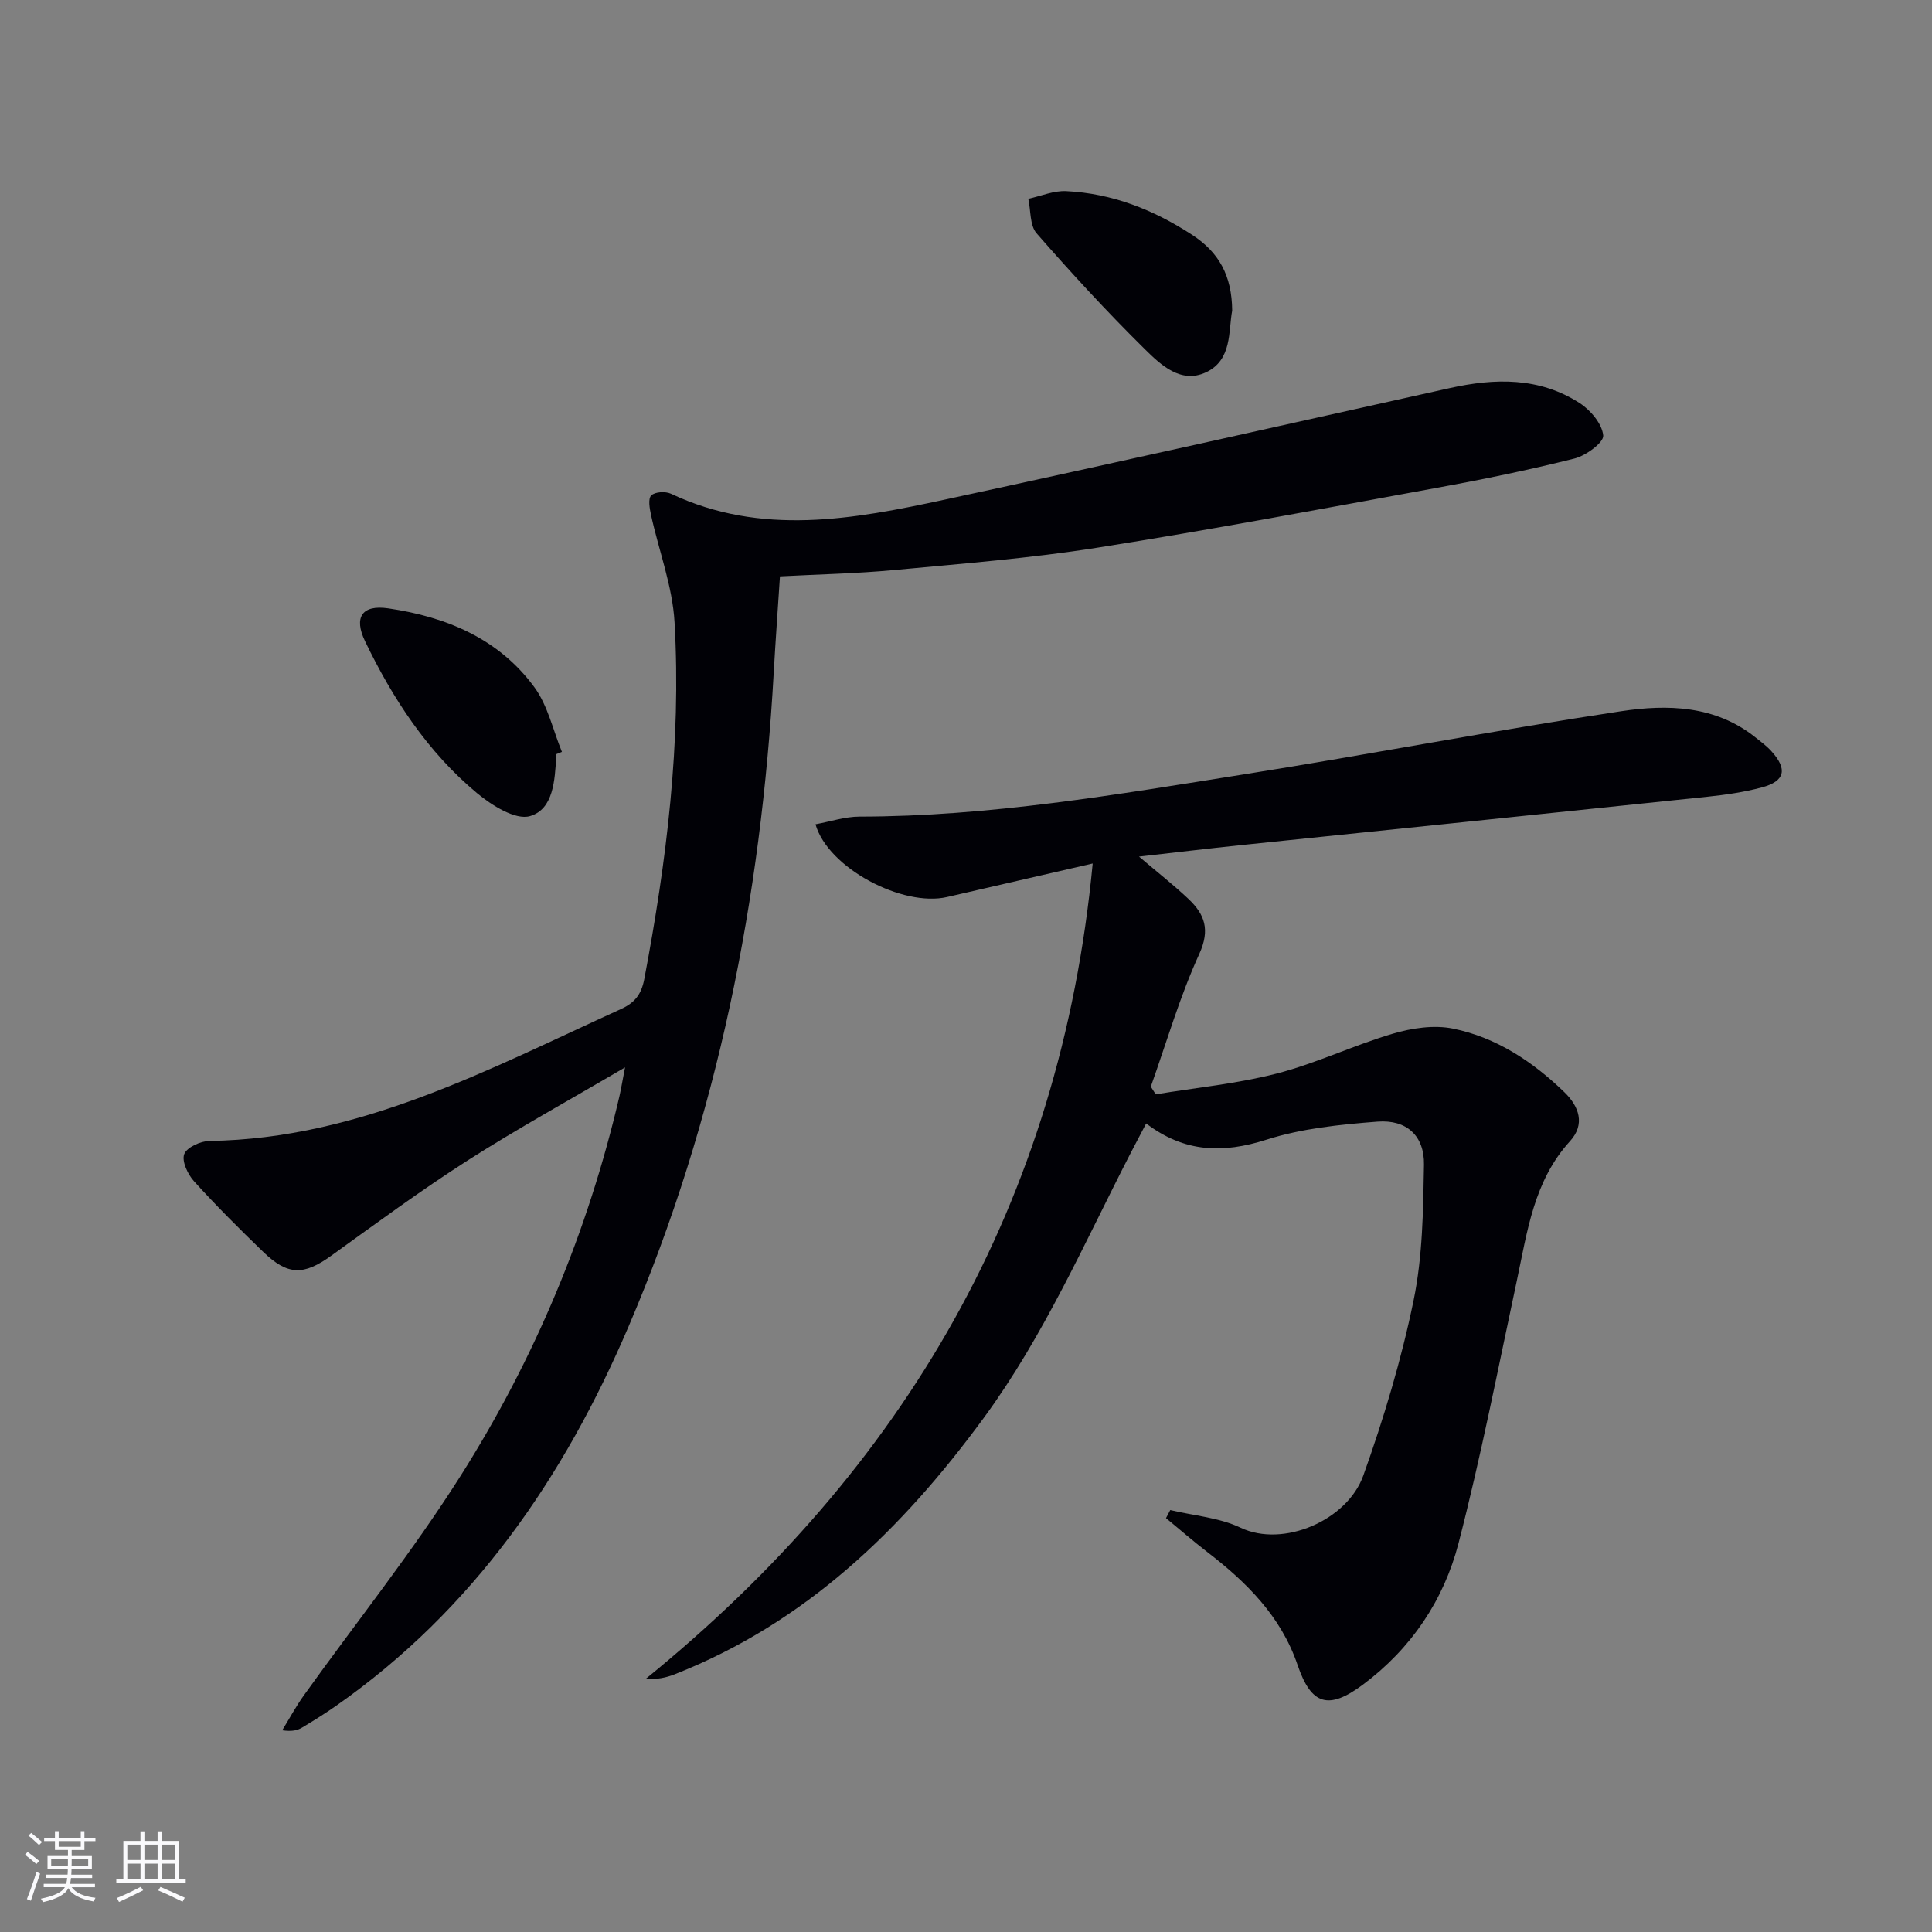 <svg enable-background="new 0 0 400 400" viewBox="0 0 400 400" xmlns="http://www.w3.org/2000/svg"><rect x="0" y="0" width="400" height="400" fill="#808080" stroke="none"/><g fill="#010106"><path d="m226.23 178.78c-10.83 2.49-20.49 4.71-30.15 6.94-9.21 2.12-24.67-6-27.24-15.06 3.08-.56 6.09-1.58 9.1-1.59 26.89-.02 53.28-4.57 79.68-8.76 26.06-4.13 51.99-9.14 78.09-13.07 9.5-1.43 19.37-1.21 27.65 5.36 1.17.93 2.4 1.83 3.39 2.93 3.39 3.74 2.82 6.22-2 7.5-3.67.98-7.49 1.53-11.28 1.93-32.19 3.38-64.39 6.68-96.59 10.02-6.73.7-13.45 1.51-21.06 2.37 3.84 3.26 7.16 5.87 10.22 8.75 3.37 3.19 4.56 6.36 2.25 11.42-4.04 8.84-6.76 18.27-10.03 27.46.34.53.68 1.06 1.02 1.59 8.38-1.39 16.92-2.2 25.11-4.32 8.15-2.11 15.86-5.84 23.96-8.23 3.95-1.17 8.53-1.86 12.47-1.06 8.96 1.82 16.51 6.82 23.06 13.16 3.08 2.98 4.35 6.66 1.17 10.15-7.51 8.24-8.83 18.68-11.01 28.89-3.88 18.15-7.42 36.4-12.07 54.36-3.06 11.79-9.8 21.81-19.77 29.25-7.16 5.34-10.73 4.25-13.56-4.08-3.43-10.07-10.56-17.12-18.72-23.39-2.91-2.24-5.68-4.66-8.51-6.99.29-.56.59-1.11.88-1.67 4.88 1.17 10.14 1.55 14.57 3.66 8.82 4.19 22.07-1.5 25.4-10.81 4.23-11.81 7.87-23.94 10.4-36.21 1.89-9.15 2-18.74 2.16-28.14.1-5.98-3.58-9.38-9.62-8.92-7.74.6-15.67 1.4-23 3.74-8.97 2.86-16.92 2.7-24.9-3.36-1.19 2.26-2.18 4.13-3.15 6.01-9.59 18.62-17.96 37.89-30.47 54.95-16.94 23.11-36.88 42.42-64.03 53.1-1.73.68-3.57 1.07-5.99.96 53.63-43.6 85.9-98.56 92.57-168.84z"/><path d="m129.41 220.99c-11.58 6.8-22.35 12.72-32.67 19.32-9.64 6.17-18.87 12.98-28.16 19.67-5.68 4.09-8.97 4.14-14.07-.78-4.91-4.74-9.75-9.57-14.33-14.62-1.3-1.43-2.58-4.16-2.04-5.62.52-1.41 3.39-2.72 5.25-2.74 31.19-.47 57.85-14.88 85.18-27.31 2.87-1.3 4.22-3.06 4.82-6.19 4.63-24.41 7.68-49 6.27-73.86-.42-7.48-3.25-14.81-4.87-22.23-.29-1.34-.65-3.36.04-4.05.76-.76 2.95-.89 4.08-.36 18.74 8.84 37.77 5.3 56.7 1.22 34.88-7.52 69.69-15.33 104.51-23.08 9.39-2.09 18.59-2.3 26.95 3.11 2.25 1.45 4.64 4.3 4.86 6.7.13 1.44-3.57 4.16-5.93 4.76-9.48 2.38-19.07 4.35-28.69 6.1-23.35 4.27-46.68 8.66-70.11 12.36-13.92 2.2-28.02 3.31-42.07 4.63-7.75.73-15.55.88-23.65 1.31-.44 6.76-.92 13.35-1.29 19.94-2.62 46.78-11.59 92.19-30.06 135.39-13.36 31.26-32.14 58.6-60.46 78.45-2.31 1.62-4.71 3.12-7.13 4.57-.95.57-2.07.85-4.11.56 1.48-2.41 2.82-4.91 4.46-7.2 10.84-15.14 22.51-29.75 32.45-45.45 15.37-24.27 26.39-50.6 32.92-78.68.35-1.57.61-3.16 1.15-5.92z"/><path d="m115.17 156.14c0 .17.01.33 0 .5-.31 4.87-.55 10.9-5.45 12.33-2.98.87-7.91-2.22-10.95-4.75-10.24-8.53-17.45-19.54-23.19-31.46-2.39-4.97-.62-7.59 4.77-6.81 12.02 1.75 22.91 6.26 30.29 16.34 2.79 3.81 3.85 8.88 5.7 13.38-.39.15-.78.31-1.17.47z"/><path d="m255.11 64.31c-.8 4.17.05 10.22-5.43 12.78-5.2 2.43-9.37-1.56-12.68-4.82-7.78-7.68-15.2-15.74-22.39-23.97-1.42-1.63-1.18-4.72-1.71-7.14 2.62-.57 5.27-1.72 7.85-1.59 9.51.47 18.06 3.84 26.05 9.04 5.55 3.61 8.25 8.42 8.31 15.7z"/></g><path d="m5.17 384 .55-.58c.85.61 1.65 1.24 2.4 1.87l-.59.64c-.83-.73-1.62-1.38-2.36-1.93m1.22 9.53-.82-.34c.71-1.76 1.37-3.64 1.98-5.63.24.13.5.25.76.36-.6 1.67-1.24 3.54-1.92 5.61m-.5-13.5.57-.54c.56.44 1.31 1.06 2.26 1.87l-.64.64c-.68-.66-1.41-1.32-2.19-1.97m3.25.46h2.24v-1.36h.77v1.36h4.57v-1.36h.76v1.36h2.28v.69h-2.28v1.84h-2.64v1.26h4.18v2.64h-4.21c0 .45-.02.86-.05 1.21h4.32v.69h-4.38c-.04.34-.1.75-.19 1.22h5.15v.69h-4.82c.87 1.19 2.51 1.92 4.93 2.19-.17.32-.3.57-.37.76-2.77-.49-4.52-1.41-5.26-2.76-.56 1.26-2.3 2.23-5.24 2.9-.12-.24-.26-.48-.43-.72 2.73-.55 4.38-1.34 4.96-2.38h-4.38v-.69h4.65c.1-.38.17-.79.21-1.22h-4.32v-.69h4.4c.03-.34.05-.75.05-1.21h-4.2v-2.64h4.23v-1.26h-2.69v-1.84h-2.24zm1.46 4.46v1.29h3.45c.01-.4.02-.57.01-.53v-.32-.45h-3.46zm1.55-2.59h4.57v-1.19h-4.57zm6.11 2.59h-3.42v.77c-.01.19-.01.37-.02.53h3.44z" fill="#fafafc"/><path d="m32.63 379.16h.82v1.98h3.54v7.89h1.46v.78h-14.37v-.78h1.46v-7.89h3.54v-1.98h.82v1.98h2.73zm-3.49 11.48.5.73c-1.61.82-3.28 1.63-5 2.41-.13-.27-.28-.55-.44-.82 1.75-.72 3.4-1.49 4.94-2.32m-2.78-5.55h2.73v-3.18h-2.73zm0 3.95h2.73v-3.2h-2.73zm3.54-3.95h2.73v-3.18h-2.73zm0 3.95h2.73v-3.2h-2.73zm7.89 4.68c-1.84-.92-3.51-1.7-5.02-2.32l.45-.73c1.89.8 3.57 1.55 5.04 2.23zm-1.62-11.81h-2.73v3.18h2.73zm-2.73 7.13h2.73v-3.2h-2.73z" fill="#fafafc"/></svg>
